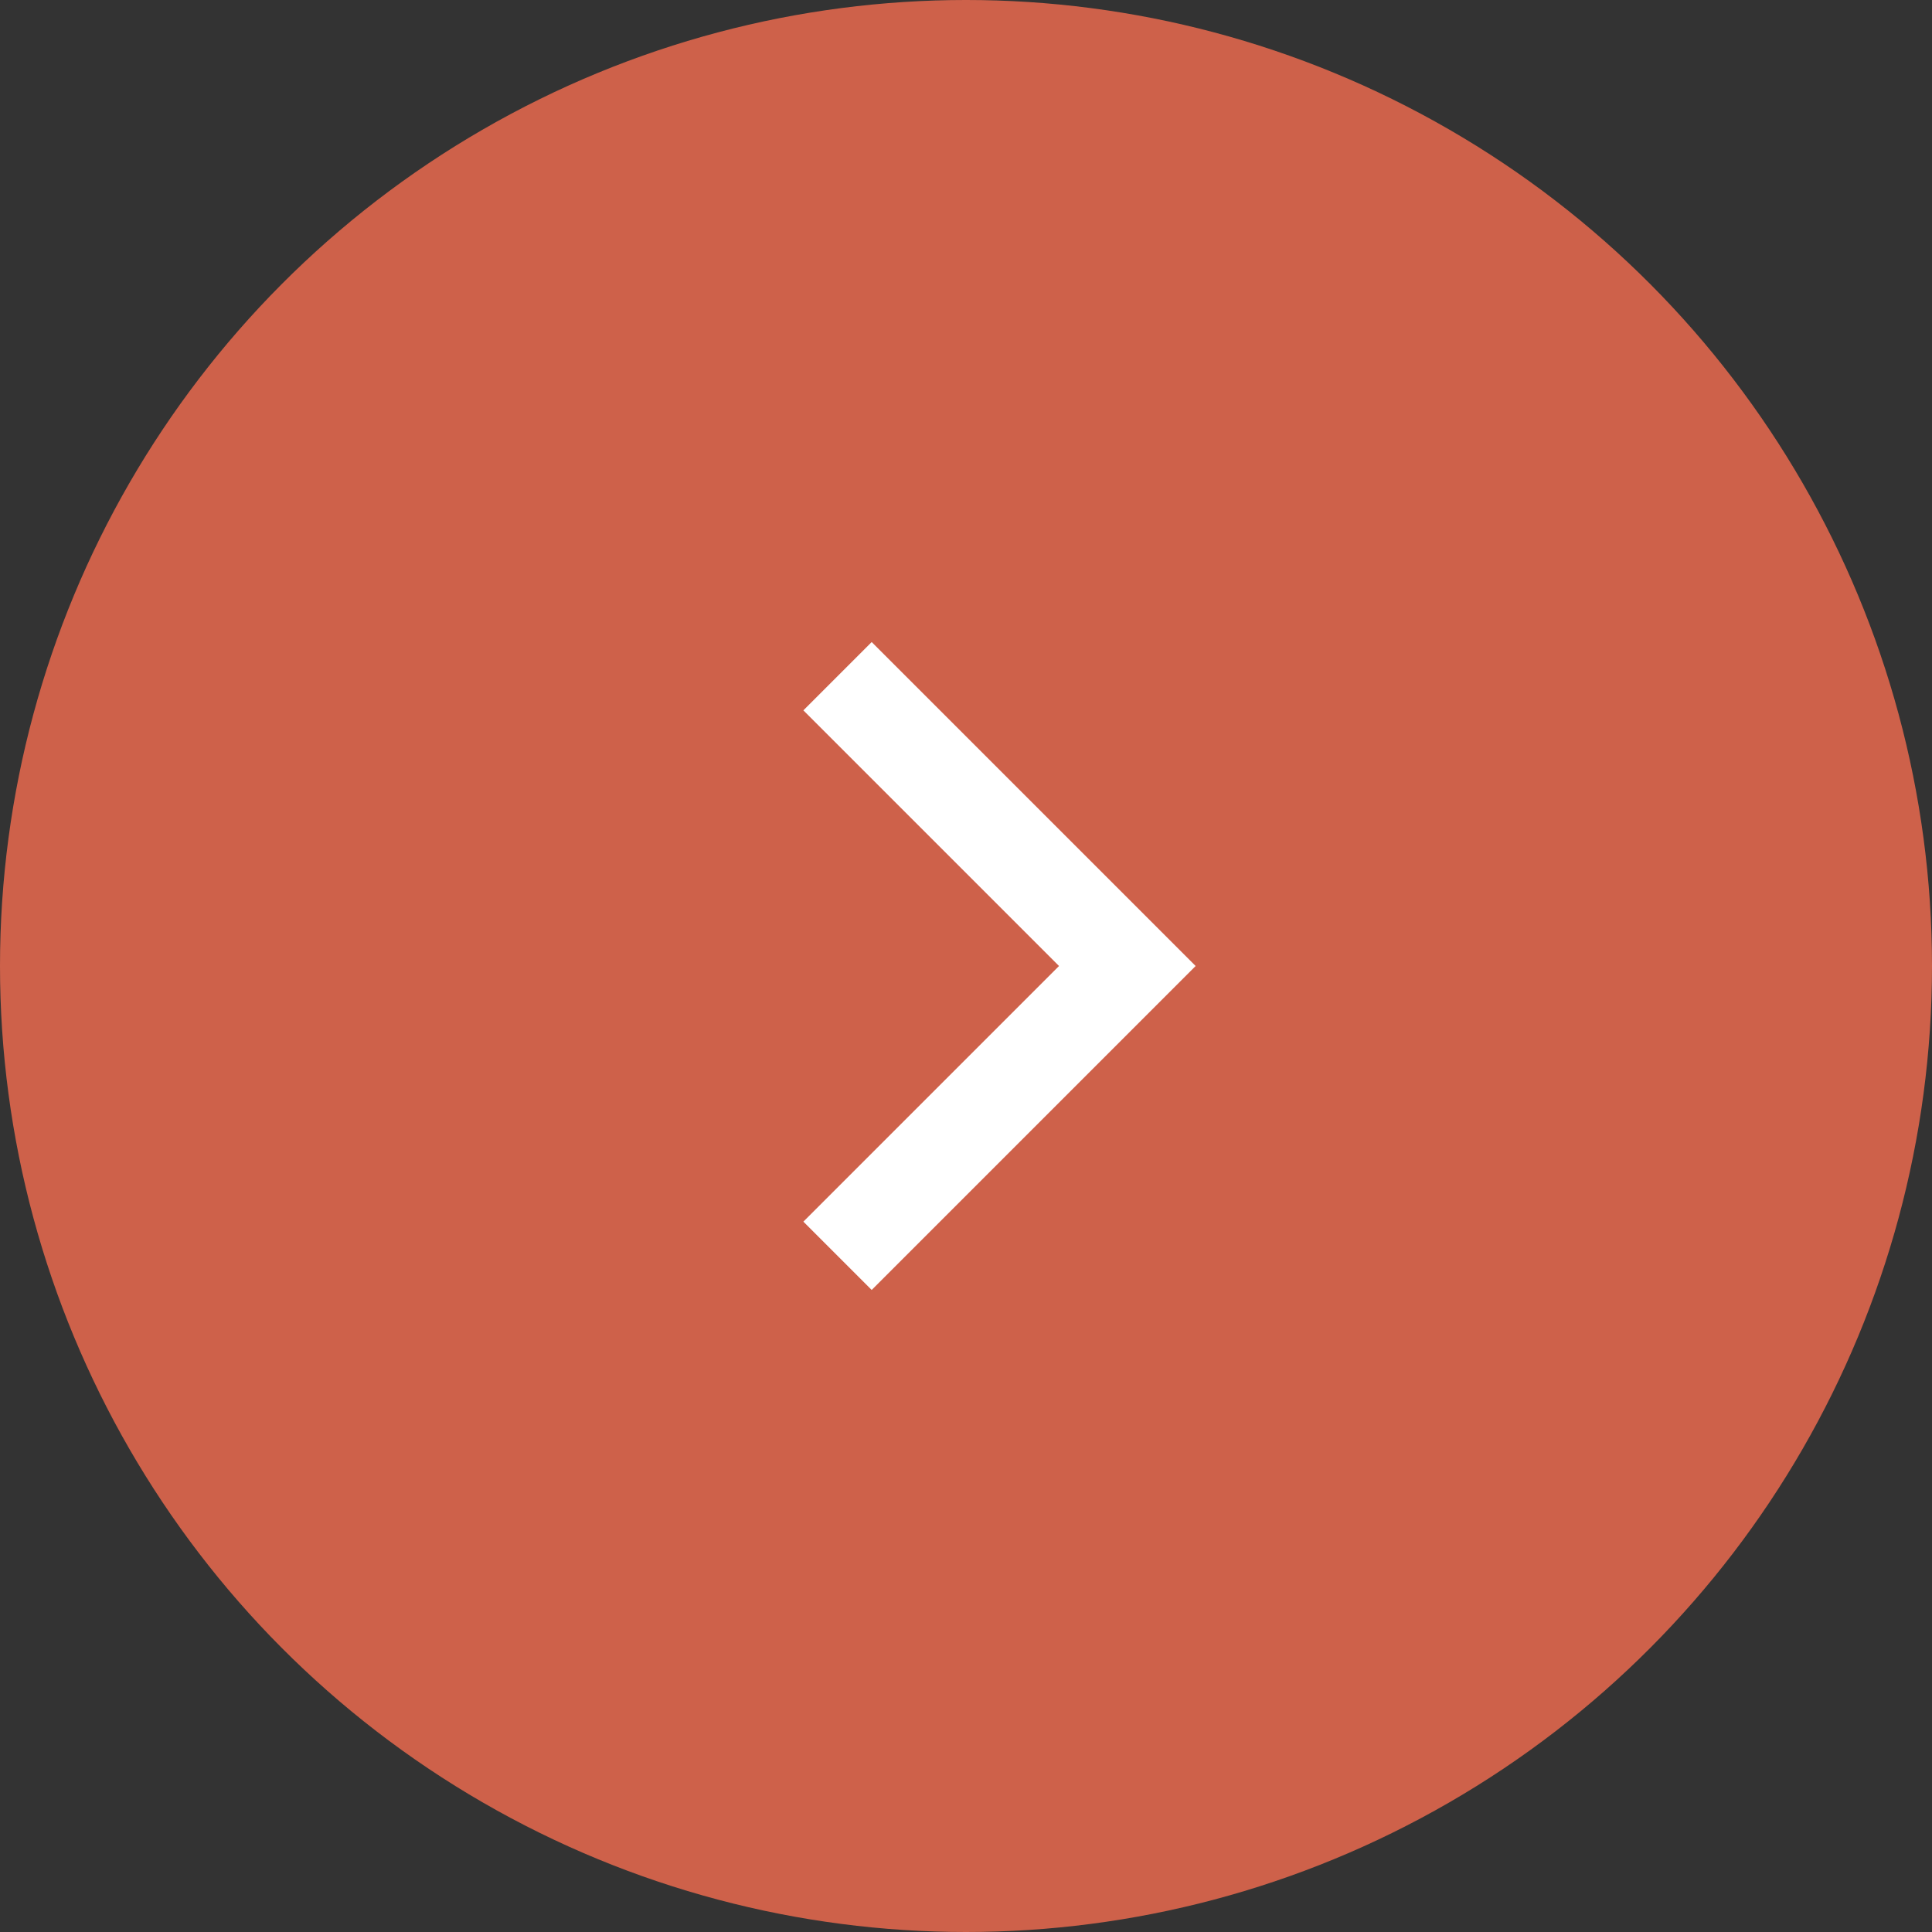 <svg xmlns="http://www.w3.org/2000/svg" width="40" height="40" viewBox="0 0 40 40">
  <rect x="0" y="0" width="40" height="40" fill="#333333" stroke="none"/>
  <g id="Groupe_30" data-name="Groupe 30" transform="translate(-88 -6753)">
    <circle id="Ellipse_3" data-name="Ellipse 3" cx="20" cy="20" r="20" transform="translate(88 6753)" fill="#ce614a"/>
    <path id="Tracé_39" data-name="Tracé 39" d="M943.208,898.783l6,6-6,6" transform="translate(-837.868 5868.217)" fill="none" stroke="#fff" stroke-width="2"/>
  </g>
</svg>
